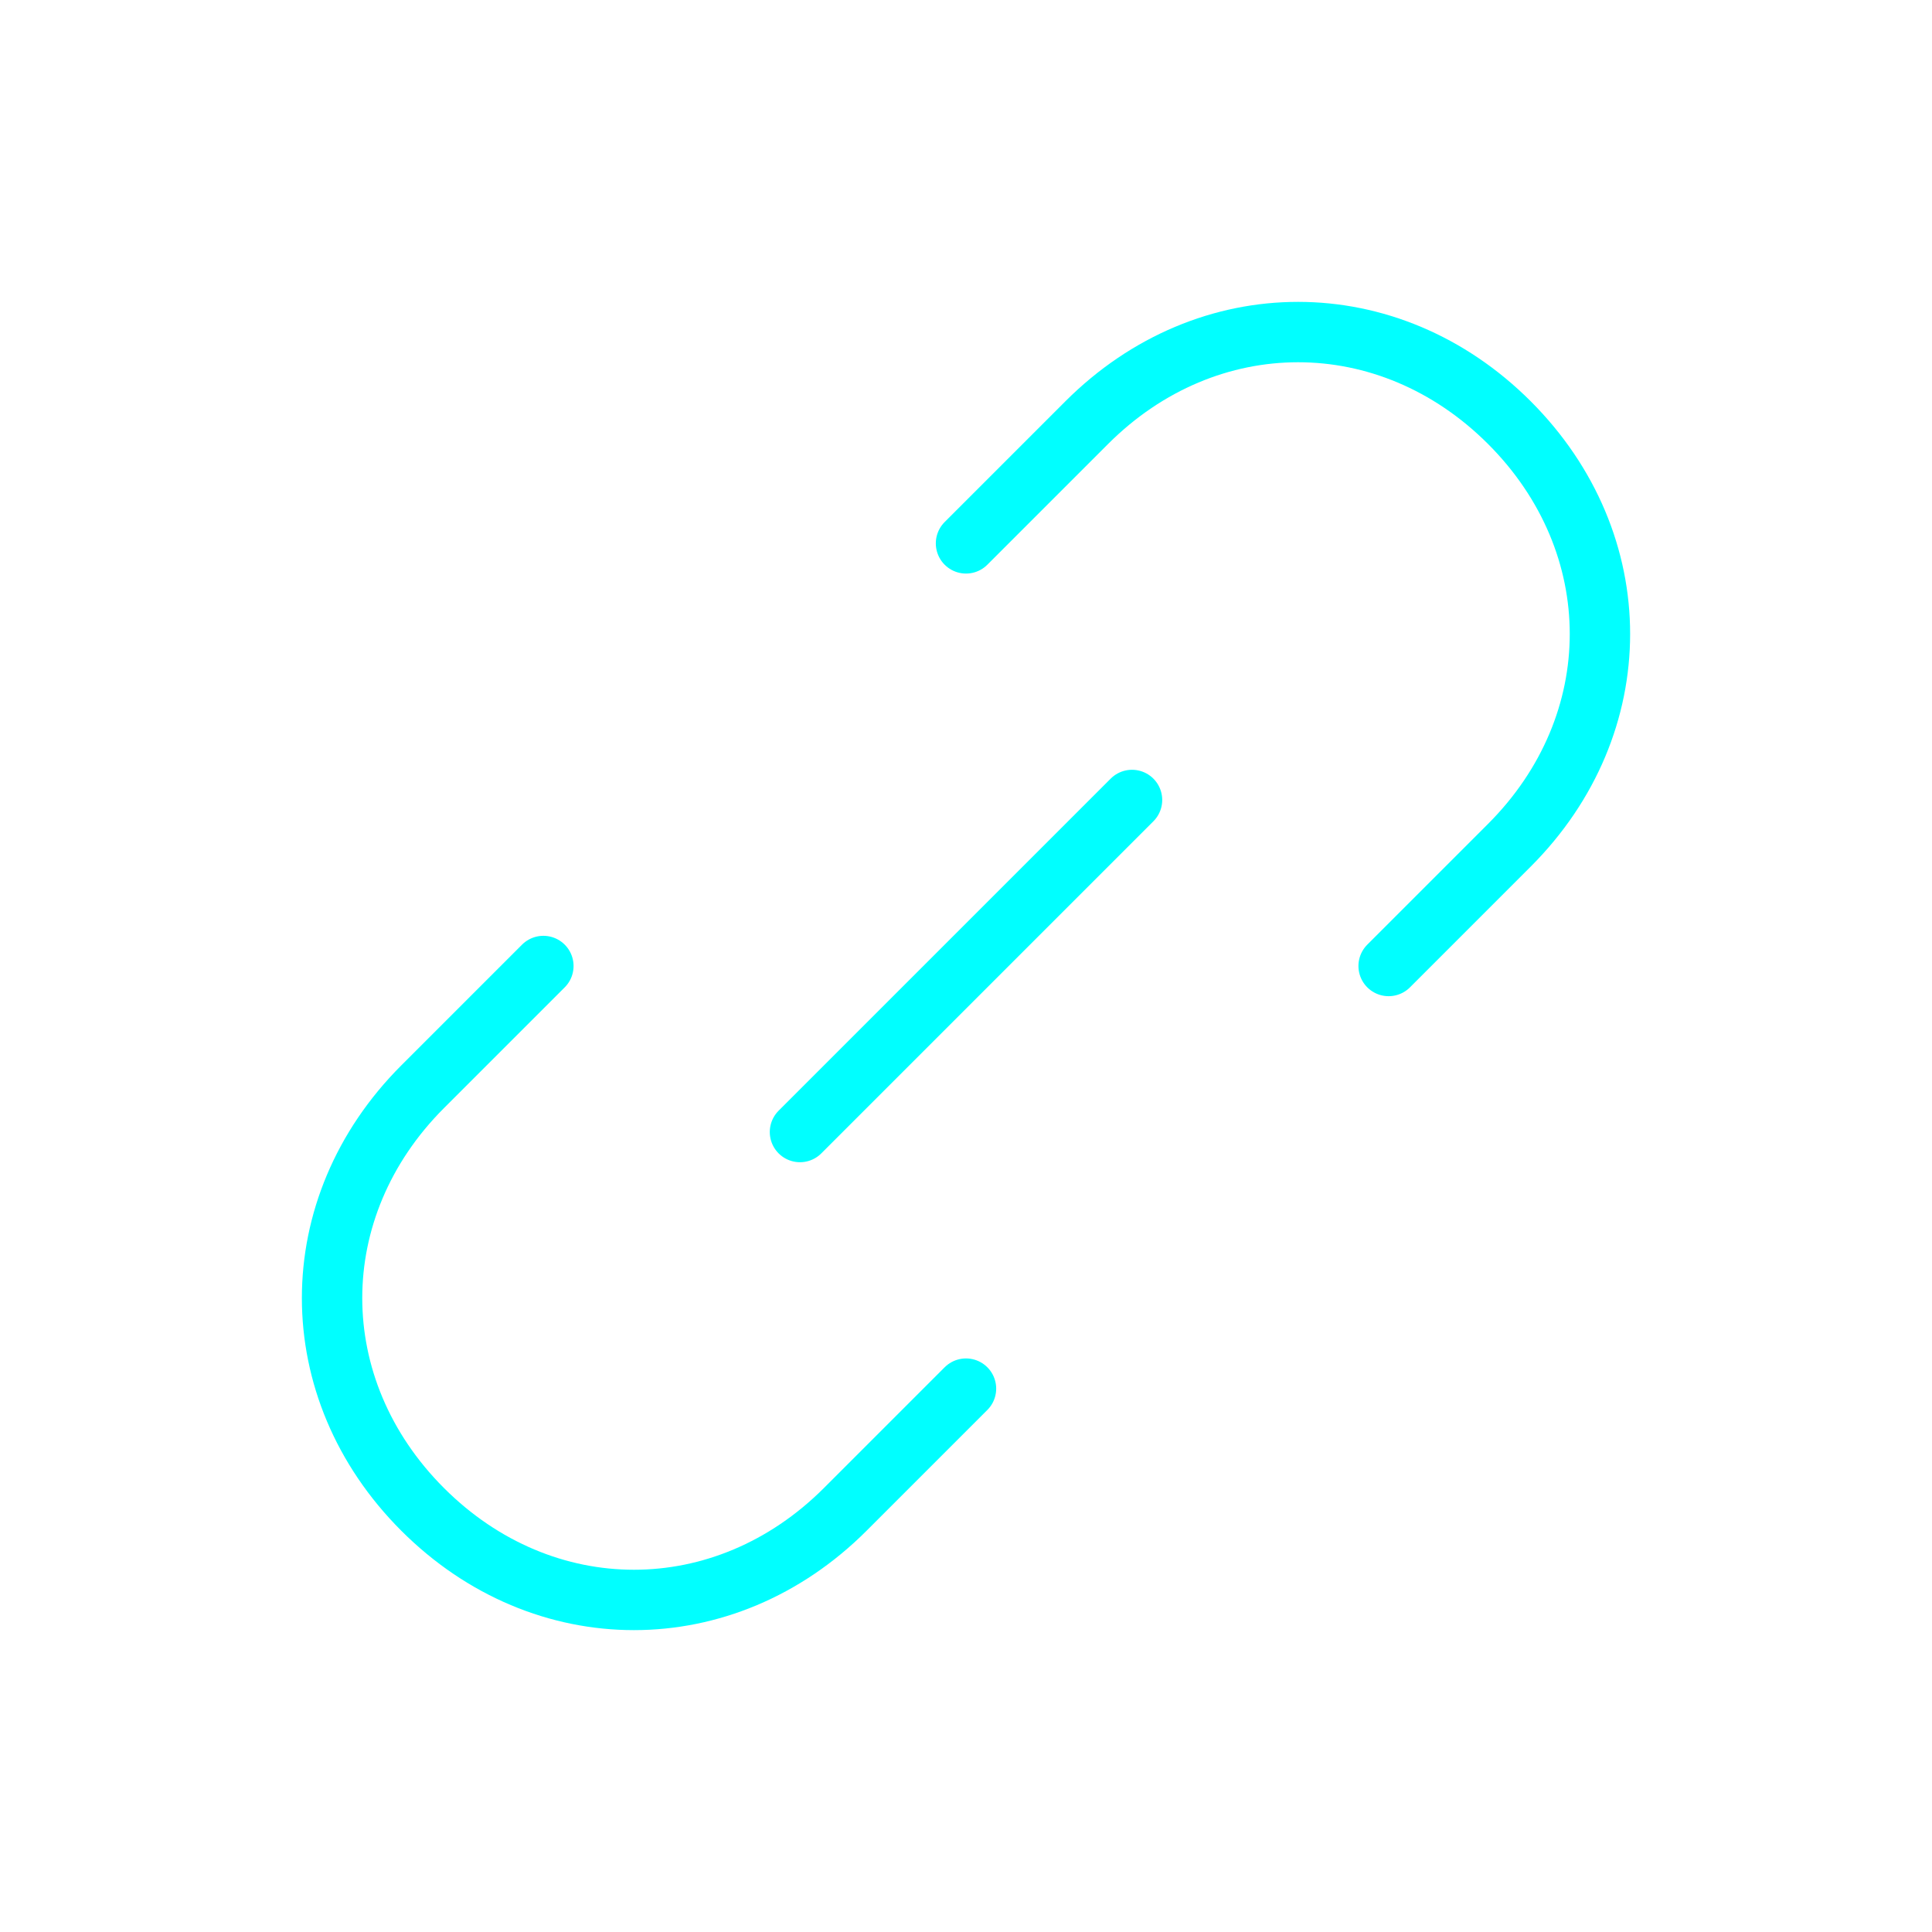 <svg viewBox="0 0 64 64" fill="none" xmlns="http://www.w3.org/2000/svg">
  <defs>
    <filter id="neon-glow" x="-50%" y="-50%" width="200%" height="200%">
      <feGaussianBlur in="SourceGraphic" stdDeviation="3" result="blur"/>
      <feMerge>
        <feMergeNode in="blur"/>
        <feMergeNode in="SourceGraphic"/>
      </feMerge>
    </filter>
  </defs>
  <path d="M26.5 37.5L37.5 26.5M18 32L14 36C10 40 10 46 14 50C18 54 24 54 28 50L32 46M32 18L36 14C40 10 46 10 50 14C54 18 54 24 50 28L46 32" stroke="#00ffff" stroke-width="2" stroke-linecap="round" stroke-linejoin="round" filter="url(#neon-glow)"/>
</svg>
